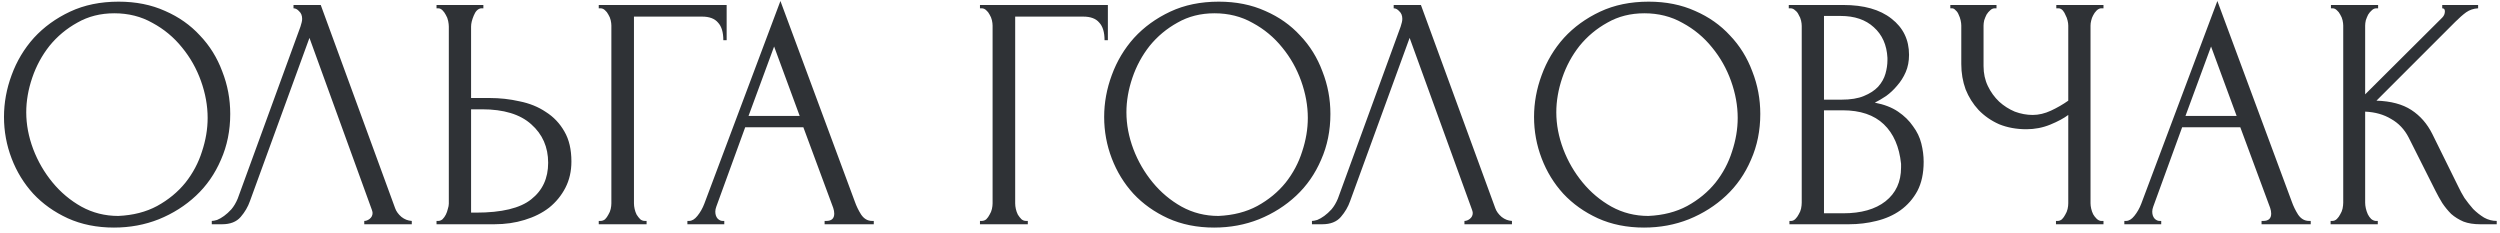 <?xml version="1.0" encoding="UTF-8"?> <svg xmlns="http://www.w3.org/2000/svg" width="301" height="28" viewBox="0 0 301 28" fill="none"> <path d="M14.28 0.2C16.36 0.2 18.227 0.573 19.88 1.32C21.533 2.04 22.933 3.027 24.08 4.28C25.253 5.507 26.147 6.947 26.76 8.6C27.4 10.227 27.72 11.933 27.72 13.72C27.72 15.72 27.347 17.56 26.6 19.24C25.88 20.92 24.88 22.36 23.6 23.56C22.32 24.76 20.827 25.707 19.12 26.4C17.44 27.067 15.64 27.4 13.72 27.4C11.667 27.4 9.813 27.027 8.16 26.28C6.533 25.533 5.147 24.547 4 23.32C2.88 22.093 2.013 20.68 1.4 19.08C0.787 17.48 0.48 15.813 0.48 14.08C0.48 12.373 0.787 10.693 1.4 9.04C2.013 7.36 2.907 5.867 4.08 4.56C5.28 3.253 6.733 2.2 8.44 1.4C10.147 0.6 12.093 0.2 14.28 0.2ZM14.24 26C16.027 25.92 17.587 25.52 18.92 24.8C20.28 24.053 21.413 23.12 22.32 22C23.227 20.853 23.893 19.6 24.32 18.24C24.773 16.88 25 15.533 25 14.2C25 12.733 24.733 11.253 24.2 9.76C23.667 8.267 22.907 6.92 21.92 5.72C20.933 4.493 19.747 3.507 18.36 2.76C17 1.987 15.467 1.6 13.76 1.6C12.107 1.6 10.627 1.973 9.32 2.72C8.013 3.44 6.893 4.373 5.96 5.52C5.053 6.667 4.36 7.947 3.88 9.36C3.4 10.773 3.16 12.16 3.16 13.52C3.16 14.987 3.44 16.467 4 17.96C4.56 19.427 5.333 20.76 6.32 21.96C7.307 23.16 8.467 24.133 9.8 24.88C11.16 25.627 12.64 26 14.24 26ZM30.098 24.2C29.858 24.893 29.485 25.533 28.978 26.12C28.472 26.707 27.725 27 26.738 27H25.498V26.6C25.658 26.6 25.872 26.56 26.138 26.48C26.405 26.373 26.685 26.213 26.978 26C27.272 25.787 27.565 25.52 27.858 25.2C28.152 24.853 28.405 24.427 28.618 23.92L36.178 3.2C36.312 2.8 36.378 2.493 36.378 2.28C36.378 1.88 36.258 1.573 36.018 1.36C35.805 1.12 35.578 1 35.338 1V0.6H38.618L47.578 25.08C47.712 25.453 47.965 25.8 48.338 26.12C48.712 26.413 49.125 26.573 49.578 26.6V27H43.858V26.6C44.072 26.6 44.285 26.52 44.498 26.36C44.738 26.173 44.858 25.933 44.858 25.64C44.858 25.56 44.832 25.44 44.778 25.28L37.258 4.56L30.098 24.2ZM52.558 26.6H52.758C52.944 26.6 53.118 26.533 53.278 26.4C53.438 26.24 53.571 26.053 53.678 25.84C53.785 25.627 53.864 25.4 53.918 25.16C53.998 24.92 54.038 24.707 54.038 24.52V3.2C54.038 3.013 54.011 2.787 53.958 2.52C53.904 2.253 53.811 2.013 53.678 1.8C53.571 1.587 53.438 1.4 53.278 1.24C53.118 1.08 52.944 1 52.758 1H52.558V0.6H58.198V1H57.918C57.544 1.053 57.251 1.347 57.038 1.88C56.825 2.387 56.718 2.827 56.718 3.2V11.8H58.958C60.184 11.8 61.385 11.933 62.558 12.2C63.758 12.44 64.811 12.867 65.718 13.48C66.651 14.067 67.398 14.853 67.958 15.84C68.518 16.8 68.798 18 68.798 19.44C68.798 20.613 68.558 21.667 68.078 22.6C67.598 23.533 66.945 24.333 66.118 25C65.291 25.64 64.305 26.133 63.158 26.48C62.038 26.827 60.825 27 59.518 27H52.558V26.6ZM57.318 25.6C60.411 25.6 62.624 25.067 63.958 24C65.318 22.933 65.998 21.467 65.998 19.6C65.998 17.707 65.318 16.16 63.958 14.96C62.624 13.76 60.651 13.16 58.038 13.16H56.718V25.6H57.318ZM77.649 26.6H77.849V27H72.089V26.6H72.289C72.502 26.6 72.689 26.533 72.849 26.4C73.009 26.24 73.142 26.053 73.249 25.84C73.382 25.627 73.476 25.4 73.529 25.16C73.582 24.92 73.609 24.693 73.609 24.48V3.08C73.609 2.893 73.582 2.68 73.529 2.44C73.476 2.2 73.382 1.973 73.249 1.76C73.142 1.547 73.009 1.373 72.849 1.24C72.689 1.08 72.502 1 72.289 1H72.089V0.6H87.489V4.84H87.089C87.089 3.88 86.876 3.173 86.449 2.72C86.049 2.24 85.409 2 84.529 2H76.329V24.48C76.329 24.693 76.356 24.92 76.409 25.16C76.462 25.4 76.542 25.627 76.649 25.84C76.782 26.053 76.929 26.24 77.089 26.4C77.249 26.533 77.436 26.6 77.649 26.6ZM99.283 26.6H99.483C100.123 26.6 100.443 26.307 100.443 25.72C100.443 25.507 100.403 25.28 100.323 25.04L96.723 15.32H89.723L86.243 24.88C86.163 25.093 86.123 25.293 86.123 25.48C86.123 25.827 86.216 26.107 86.403 26.32C86.59 26.507 86.79 26.6 87.003 26.6H87.203V27H82.763V26.6H82.963C83.31 26.6 83.643 26.4 83.963 26C84.31 25.573 84.59 25.08 84.803 24.52L93.963 0.12L102.923 24.28C103.11 24.813 103.363 25.333 103.683 25.84C104.03 26.347 104.47 26.6 105.003 26.6H105.203V27H99.283V26.6ZM90.123 13.96H96.283L93.203 5.6L90.123 13.96ZM123.548 26.6H123.748V27H117.988V26.6H118.188C118.401 26.6 118.588 26.533 118.748 26.4C118.908 26.24 119.041 26.053 119.148 25.84C119.281 25.627 119.374 25.4 119.428 25.16C119.481 24.92 119.508 24.693 119.508 24.48V3.08C119.508 2.893 119.481 2.68 119.428 2.44C119.374 2.2 119.281 1.973 119.148 1.76C119.041 1.547 118.908 1.373 118.748 1.24C118.588 1.08 118.401 1 118.188 1H117.988V0.6H133.388V4.84H132.988C132.988 3.88 132.774 3.173 132.348 2.72C131.948 2.24 131.308 2 130.428 2H122.228V24.48C122.228 24.693 122.254 24.92 122.308 25.16C122.361 25.4 122.441 25.627 122.548 25.84C122.681 26.053 122.828 26.24 122.988 26.4C123.148 26.533 123.334 26.6 123.548 26.6ZM146.741 0.2C148.821 0.2 150.688 0.573 152.341 1.32C153.994 2.04 155.394 3.027 156.541 4.28C157.714 5.507 158.608 6.947 159.221 8.6C159.861 10.227 160.181 11.933 160.181 13.72C160.181 15.72 159.808 17.56 159.061 19.24C158.341 20.92 157.341 22.36 156.061 23.56C154.781 24.76 153.288 25.707 151.581 26.4C149.901 27.067 148.101 27.4 146.181 27.4C144.128 27.4 142.274 27.027 140.621 26.28C138.994 25.533 137.608 24.547 136.461 23.32C135.341 22.093 134.474 20.68 133.861 19.08C133.248 17.48 132.941 15.813 132.941 14.08C132.941 12.373 133.248 10.693 133.861 9.04C134.474 7.36 135.368 5.867 136.541 4.56C137.741 3.253 139.194 2.2 140.901 1.4C142.608 0.6 144.554 0.2 146.741 0.2ZM146.701 26C148.488 25.92 150.048 25.52 151.381 24.8C152.741 24.053 153.874 23.12 154.781 22C155.688 20.853 156.354 19.6 156.781 18.24C157.234 16.88 157.461 15.533 157.461 14.2C157.461 12.733 157.194 11.253 156.661 9.76C156.128 8.267 155.368 6.92 154.381 5.72C153.394 4.493 152.208 3.507 150.821 2.76C149.461 1.987 147.928 1.6 146.221 1.6C144.568 1.6 143.088 1.973 141.781 2.72C140.474 3.44 139.354 4.373 138.421 5.52C137.514 6.667 136.821 7.947 136.341 9.36C135.861 10.773 135.621 12.16 135.621 13.52C135.621 14.987 135.901 16.467 136.461 17.96C137.021 19.427 137.794 20.76 138.781 21.96C139.768 23.16 140.928 24.133 142.261 24.88C143.621 25.627 145.101 26 146.701 26ZM162.559 24.2C162.319 24.893 161.946 25.533 161.439 26.12C160.933 26.707 160.186 27 159.199 27H157.959V26.6C158.119 26.6 158.333 26.56 158.599 26.48C158.866 26.373 159.146 26.213 159.439 26C159.733 25.787 160.026 25.52 160.319 25.2C160.613 24.853 160.866 24.427 161.079 23.92L168.639 3.2C168.773 2.8 168.839 2.493 168.839 2.28C168.839 1.88 168.719 1.573 168.479 1.36C168.266 1.12 168.039 1 167.799 1V0.6H171.079L180.039 25.08C180.173 25.453 180.426 25.8 180.799 26.12C181.173 26.413 181.586 26.573 182.039 26.6V27H176.319V26.6C176.533 26.6 176.746 26.52 176.959 26.36C177.199 26.173 177.319 25.933 177.319 25.64C177.319 25.56 177.293 25.44 177.239 25.28L169.719 4.56L162.559 24.2ZM198.499 0.2C200.579 0.2 202.445 0.573 204.099 1.32C205.752 2.04 207.152 3.027 208.299 4.28C209.472 5.507 210.365 6.947 210.979 8.6C211.619 10.227 211.939 11.933 211.939 13.72C211.939 15.72 211.565 17.56 210.819 19.24C210.099 20.92 209.099 22.36 207.819 23.56C206.539 24.76 205.045 25.707 203.339 26.4C201.659 27.067 199.859 27.4 197.939 27.4C195.885 27.4 194.032 27.027 192.379 26.28C190.752 25.533 189.365 24.547 188.219 23.32C187.099 22.093 186.232 20.68 185.619 19.08C185.005 17.48 184.699 15.813 184.699 14.08C184.699 12.373 185.005 10.693 185.619 9.04C186.232 7.36 187.125 5.867 188.299 4.56C189.499 3.253 190.952 2.2 192.659 1.4C194.365 0.6 196.312 0.2 198.499 0.2ZM198.459 26C200.245 25.92 201.805 25.52 203.139 24.8C204.499 24.053 205.632 23.12 206.539 22C207.445 20.853 208.112 19.6 208.539 18.24C208.992 16.88 209.219 15.533 209.219 14.2C209.219 12.733 208.952 11.253 208.419 9.76C207.885 8.267 207.125 6.92 206.139 5.72C205.152 4.493 203.965 3.507 202.579 2.76C201.219 1.987 199.685 1.6 197.979 1.6C196.325 1.6 194.845 1.973 193.539 2.72C192.232 3.44 191.112 4.373 190.179 5.52C189.272 6.667 188.579 7.947 188.099 9.36C187.619 10.773 187.379 12.16 187.379 13.52C187.379 14.987 187.659 16.467 188.219 17.96C188.779 19.427 189.552 20.76 190.539 21.96C191.525 23.16 192.685 24.133 194.019 24.88C195.379 25.627 196.859 26 198.459 26ZM215.448 26.6H215.648C215.835 26.6 216.008 26.52 216.168 26.36C216.328 26.2 216.462 26.013 216.568 25.8C216.702 25.587 216.795 25.36 216.848 25.12C216.902 24.853 216.928 24.613 216.928 24.4V3.12C216.928 2.933 216.902 2.72 216.848 2.48C216.795 2.24 216.702 2.013 216.568 1.8C216.462 1.56 216.315 1.373 216.128 1.24C215.968 1.08 215.782 1 215.568 1H215.368V0.6H221.928C224.408 0.6 226.342 1.147 227.728 2.24C229.142 3.333 229.848 4.787 229.848 6.6C229.848 7.373 229.715 8.067 229.448 8.68C229.182 9.293 228.835 9.84 228.408 10.32C228.008 10.8 227.568 11.213 227.088 11.56C226.608 11.88 226.155 12.147 225.728 12.36C226.848 12.573 227.782 12.933 228.528 13.44C229.275 13.947 229.875 14.533 230.328 15.2C230.808 15.84 231.142 16.533 231.328 17.28C231.515 18.027 231.608 18.76 231.608 19.48C231.608 20.867 231.355 22.04 230.848 23C230.342 23.933 229.662 24.707 228.808 25.32C227.982 25.907 227.022 26.333 225.928 26.6C224.862 26.867 223.755 27 222.608 27H215.448V26.6ZM228.888 19.72C228.675 17.667 227.982 16.08 226.808 14.96C225.635 13.84 223.982 13.28 221.848 13.28H219.608V25.68H221.928C224.088 25.68 225.782 25.2 227.008 24.24C228.262 23.253 228.888 21.893 228.888 20.16V19.72ZM227.248 6.96C227.168 5.413 226.622 4.187 225.608 3.28C224.622 2.373 223.288 1.92 221.608 1.92H219.608V12H221.688C222.808 12 223.715 11.853 224.408 11.56C225.128 11.267 225.702 10.893 226.128 10.44C226.555 9.96 226.848 9.44 227.008 8.88C227.168 8.32 227.248 7.773 227.248 7.24V6.96ZM247.539 26.6H247.739C247.925 26.6 248.099 26.533 248.259 26.4C248.419 26.24 248.552 26.053 248.659 25.84C248.792 25.627 248.885 25.4 248.939 25.16C248.992 24.92 249.019 24.693 249.019 24.48V13.84C248.485 14.24 247.765 14.627 246.859 15C245.952 15.373 244.992 15.56 243.979 15.56C242.779 15.56 241.685 15.36 240.699 14.96C239.739 14.533 238.912 13.96 238.219 13.24C237.552 12.52 237.032 11.693 236.659 10.76C236.312 9.8 236.139 8.787 236.139 7.72V3.08C236.139 2.893 236.112 2.68 236.059 2.44C236.005 2.2 235.925 1.973 235.819 1.76C235.739 1.547 235.619 1.373 235.459 1.24C235.325 1.08 235.179 1 235.019 1H234.819V0.6H240.379V1H240.179C239.965 1 239.779 1.08 239.619 1.24C239.459 1.373 239.312 1.547 239.179 1.76C239.072 1.973 238.979 2.2 238.899 2.44C238.845 2.68 238.819 2.893 238.819 3.08V7.96C238.819 8.84 238.992 9.64 239.339 10.36C239.685 11.08 240.139 11.707 240.699 12.24C241.259 12.747 241.885 13.147 242.579 13.44C243.299 13.707 244.019 13.84 244.739 13.84C245.459 13.84 246.192 13.667 246.939 13.32C247.685 12.973 248.379 12.573 249.019 12.12V3.08C249.019 2.893 248.992 2.693 248.939 2.48C248.885 2.24 248.805 2.027 248.699 1.84C248.619 1.627 248.512 1.44 248.379 1.28C248.245 1.12 248.085 1.027 247.899 1H247.579V0.6H253.259V1H252.939C252.752 1.027 252.579 1.12 252.419 1.28C252.259 1.44 252.125 1.627 252.019 1.84C251.912 2.027 251.832 2.24 251.779 2.48C251.725 2.693 251.699 2.893 251.699 3.08V24.48C251.699 24.667 251.725 24.88 251.779 25.12C251.832 25.36 251.912 25.587 252.019 25.8C252.125 25.987 252.259 26.16 252.419 26.32C252.579 26.48 252.752 26.573 252.939 26.6H253.259V27H247.539V26.6ZM272.291 26.6H272.491C273.131 26.6 273.451 26.307 273.451 25.72C273.451 25.507 273.411 25.28 273.331 25.04L269.731 15.32H262.731L259.251 24.88C259.171 25.093 259.131 25.293 259.131 25.48C259.131 25.827 259.224 26.107 259.411 26.32C259.598 26.507 259.798 26.6 260.011 26.6H260.211V27H255.771V26.6H255.971C256.318 26.6 256.651 26.4 256.971 26C257.318 25.573 257.598 25.08 257.811 24.52L266.971 0.12L275.931 24.28C276.118 24.813 276.371 25.333 276.691 25.84C277.038 26.347 277.478 26.6 278.011 26.6H278.211V27H272.291V26.6ZM263.131 13.96H269.291L266.211 5.6L263.131 13.96ZM280.605 26.6H280.805C281.018 26.6 281.205 26.52 281.365 26.36C281.525 26.2 281.658 26.013 281.765 25.8C281.898 25.587 281.991 25.36 282.045 25.12C282.098 24.853 282.125 24.613 282.125 24.4V3.08C282.125 2.893 282.098 2.68 282.045 2.44C281.991 2.2 281.898 1.973 281.765 1.76C281.658 1.547 281.525 1.373 281.365 1.24C281.205 1.08 281.031 1 280.845 1H280.645V0.6H286.325V1H286.125C285.911 1 285.725 1.08 285.565 1.24C285.405 1.373 285.258 1.547 285.125 1.76C285.018 1.973 284.925 2.2 284.845 2.44C284.791 2.68 284.765 2.893 284.765 3.08V11.36L294.045 2.12C294.258 1.907 294.365 1.653 294.365 1.36C294.365 1.12 294.258 1 294.045 1V0.6H298.365V1C297.831 1.027 297.351 1.187 296.925 1.48C296.525 1.773 296.085 2.16 295.605 2.64L286.125 12.12C287.858 12.173 289.258 12.547 290.325 13.24C291.391 13.933 292.231 14.893 292.845 16.12L296.005 22.52C296.191 22.92 296.431 23.36 296.725 23.84C297.045 24.293 297.391 24.733 297.765 25.16C298.165 25.56 298.605 25.907 299.085 26.2C299.565 26.467 300.071 26.6 300.605 26.6V27H298.605C297.831 27 297.165 26.893 296.605 26.68C296.045 26.44 295.551 26.133 295.125 25.76C294.725 25.36 294.365 24.92 294.045 24.44C293.751 23.96 293.485 23.48 293.245 23L290.005 16.56C289.498 15.573 288.791 14.827 287.885 14.32C287.005 13.787 285.965 13.493 284.765 13.44V24.4C284.765 24.613 284.791 24.84 284.845 25.08C284.898 25.32 284.978 25.56 285.085 25.8C285.191 26.013 285.325 26.2 285.485 26.36C285.645 26.493 285.818 26.573 286.005 26.6H286.285V27H280.605V26.6Z" fill="#2F3236"></path> </svg> 